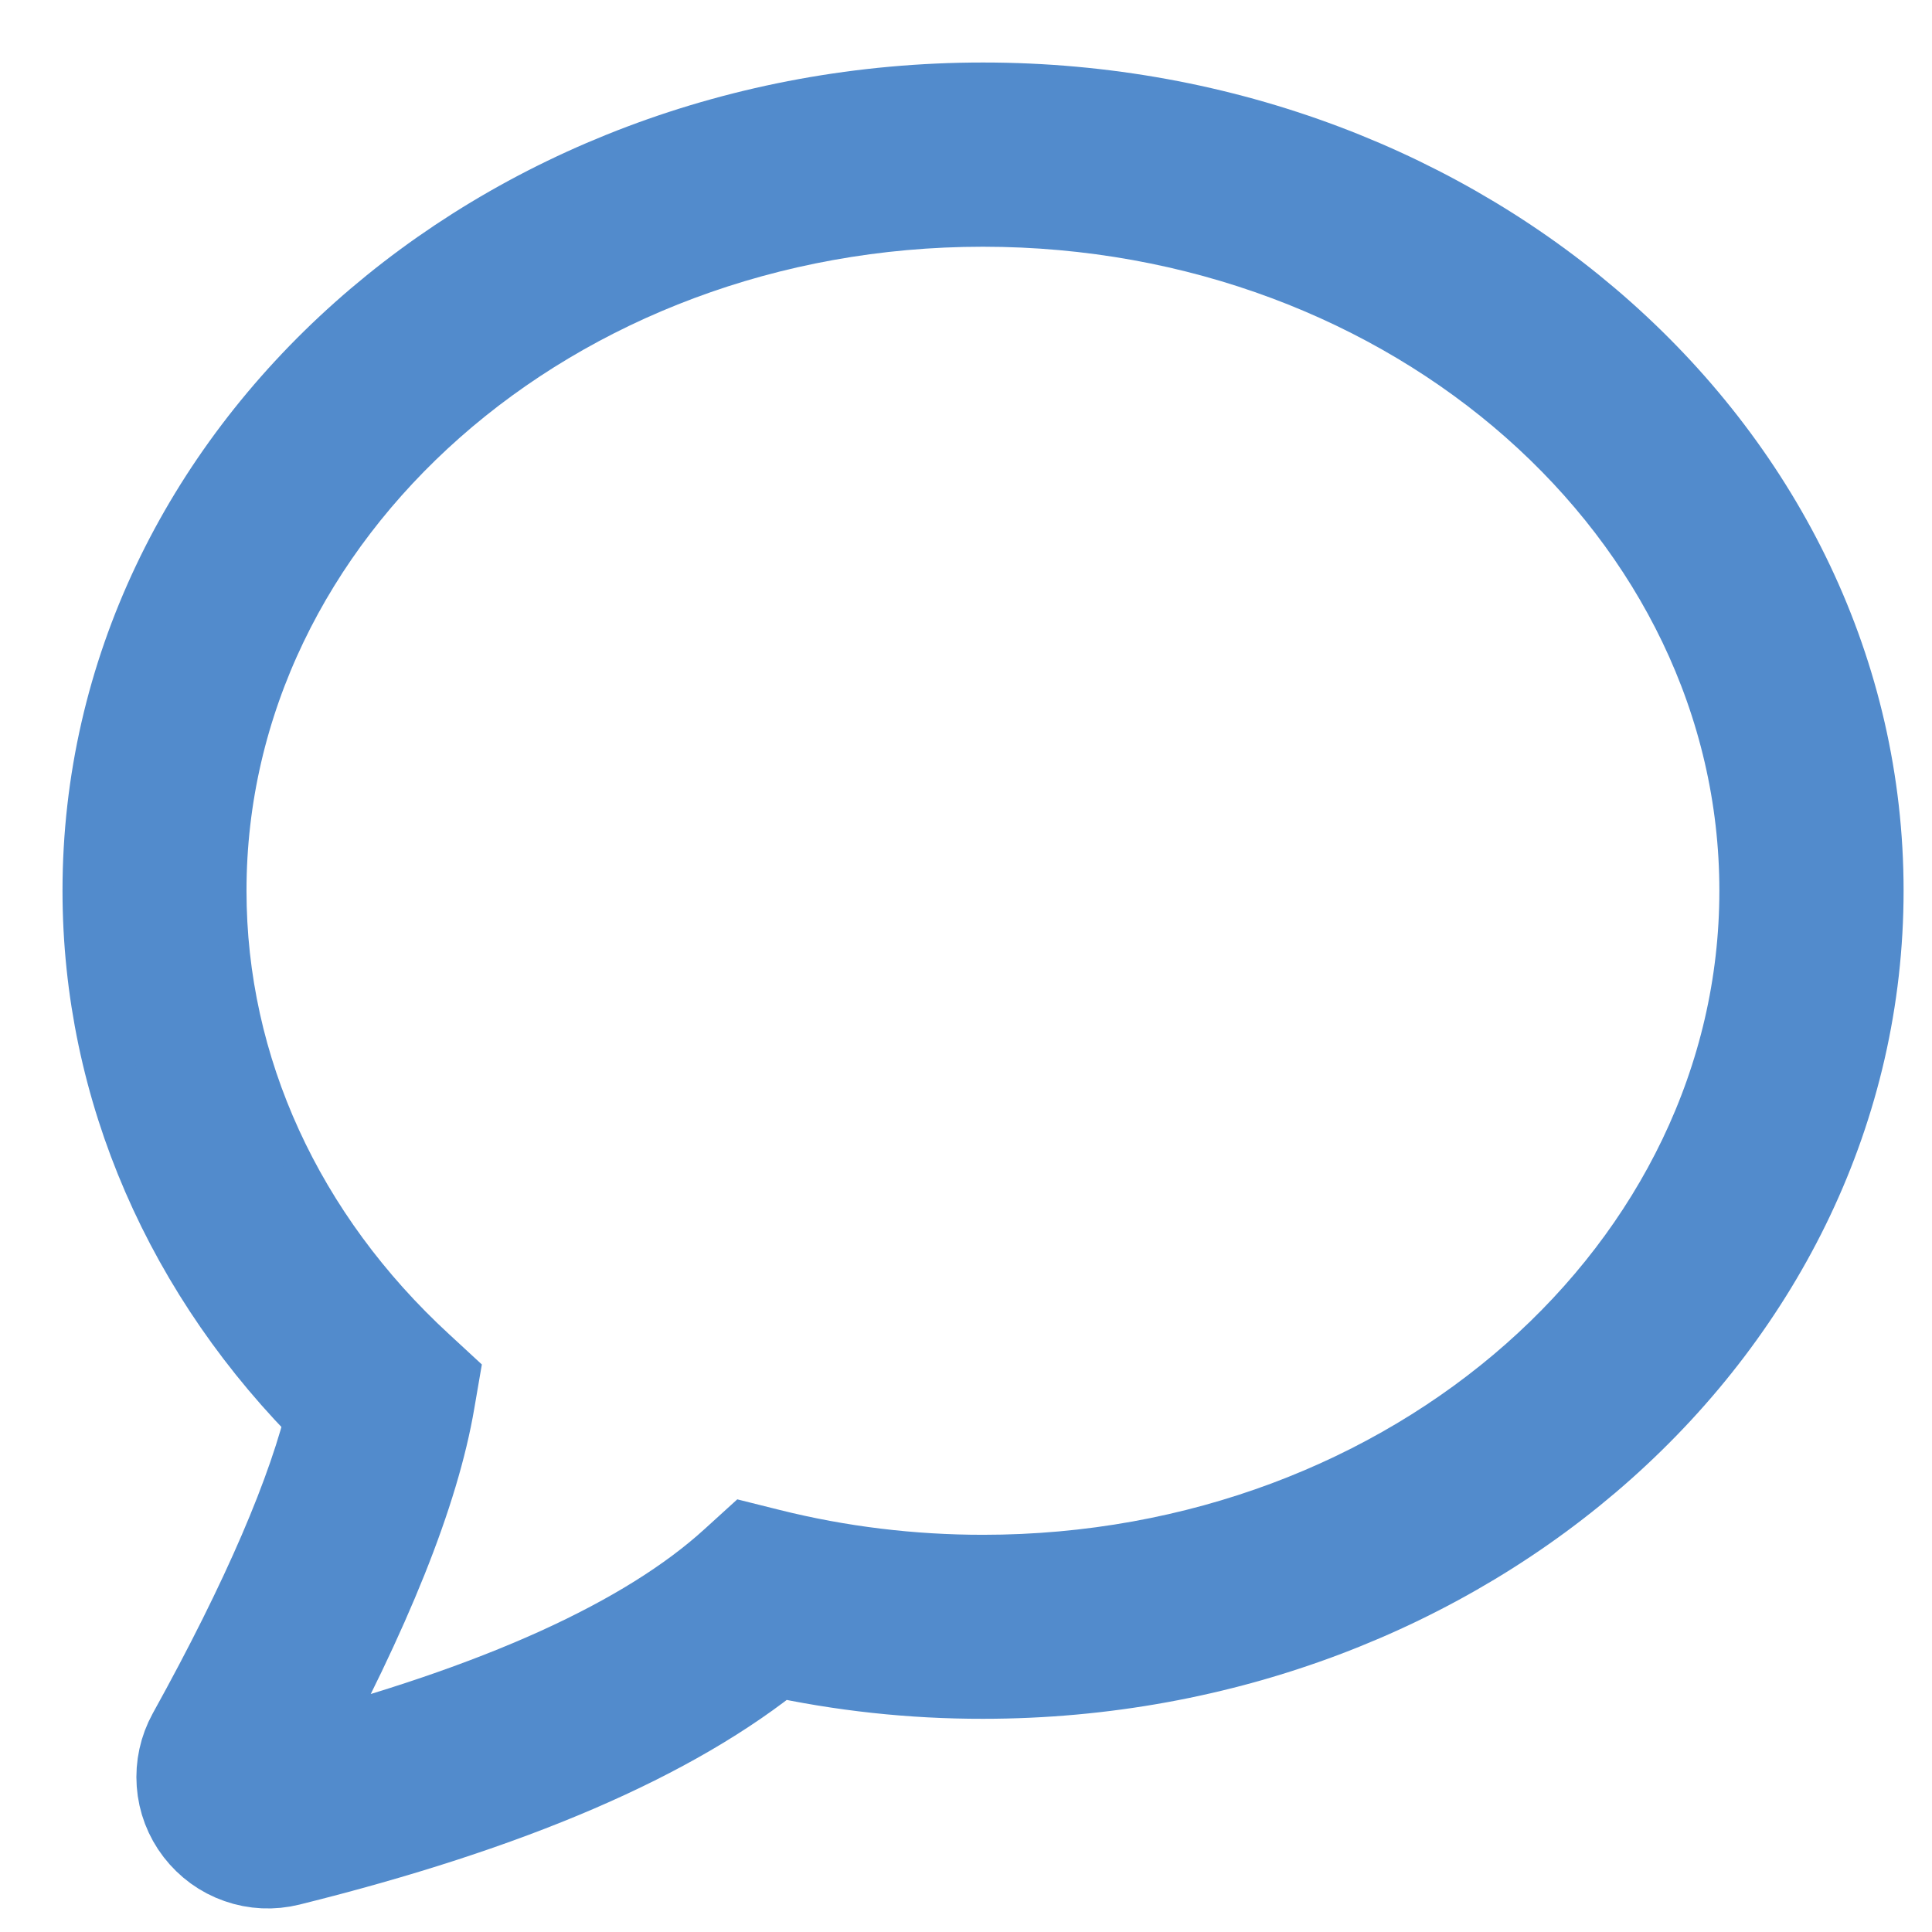 <?xml version="1.0" encoding="UTF-8"?> <svg xmlns="http://www.w3.org/2000/svg" width="17" height="17" viewBox="0 0 17 17" fill="none"><path fill-rule="evenodd" clip-rule="evenodd" d="M6.809 14.475C5.889 15.23 4.463 15.841 2.527 16.322C2.393 16.355 2.253 16.349 2.123 16.303C1.993 16.258 1.88 16.175 1.796 16.066C1.712 15.957 1.662 15.826 1.652 15.688C1.642 15.551 1.672 15.414 1.738 15.294C2.396 14.106 2.808 13.146 2.976 12.424C1.716 11.18 1 9.56 1 7.837C1 4.048 4.436 1 8.65 1C12.864 1 16.3 4.048 16.3 7.837C16.3 11.626 12.864 14.674 8.65 14.674C8.031 14.675 7.413 14.608 6.809 14.475V14.475Z" stroke="#528BCC" stroke-width="0.9" stroke-linecap="round" stroke-linejoin="round"></path><path fill-rule="evenodd" clip-rule="evenodd" d="M2.45 15.678C2.449 15.681 2.447 15.684 2.446 15.687C2.45 15.678 2.454 15.67 2.456 15.661L2.45 15.678ZM2.56 15.478C4.389 15.003 5.685 14.412 6.444 13.719L6.587 13.589L6.775 13.636C7.387 13.789 8.017 13.865 8.649 13.865C12.435 13.865 15.489 11.156 15.489 7.838C15.489 4.519 12.435 1.811 8.649 1.811C4.862 1.811 1.809 4.519 1.809 7.838C1.809 9.41 2.495 10.889 3.708 12.005L3.852 12.138L3.819 12.33C3.682 13.138 3.262 14.184 2.56 15.478H2.56Z" stroke="#528BCC" stroke-width="0.72" stroke-linecap="round"></path><path d="M6.688 13.983C5.844 14.753 4.421 15.387 2.418 15.884C2.369 15.896 2.318 15.894 2.271 15.877C2.224 15.861 2.183 15.831 2.152 15.791C2.122 15.752 2.104 15.704 2.1 15.654C2.096 15.604 2.107 15.555 2.131 15.511V15.511C2.884 14.152 3.329 13.071 3.465 12.269C2.217 11.12 1.449 9.558 1.449 7.836C1.449 4.309 4.673 1.449 8.649 1.449C12.626 1.449 15.849 4.309 15.849 7.836C15.849 11.364 12.626 14.223 8.649 14.223C7.988 14.224 7.329 14.143 6.688 13.983V13.983Z" stroke="#528BCC" stroke-width="0.9" stroke-linecap="round" stroke-linejoin="round"></path></svg> 